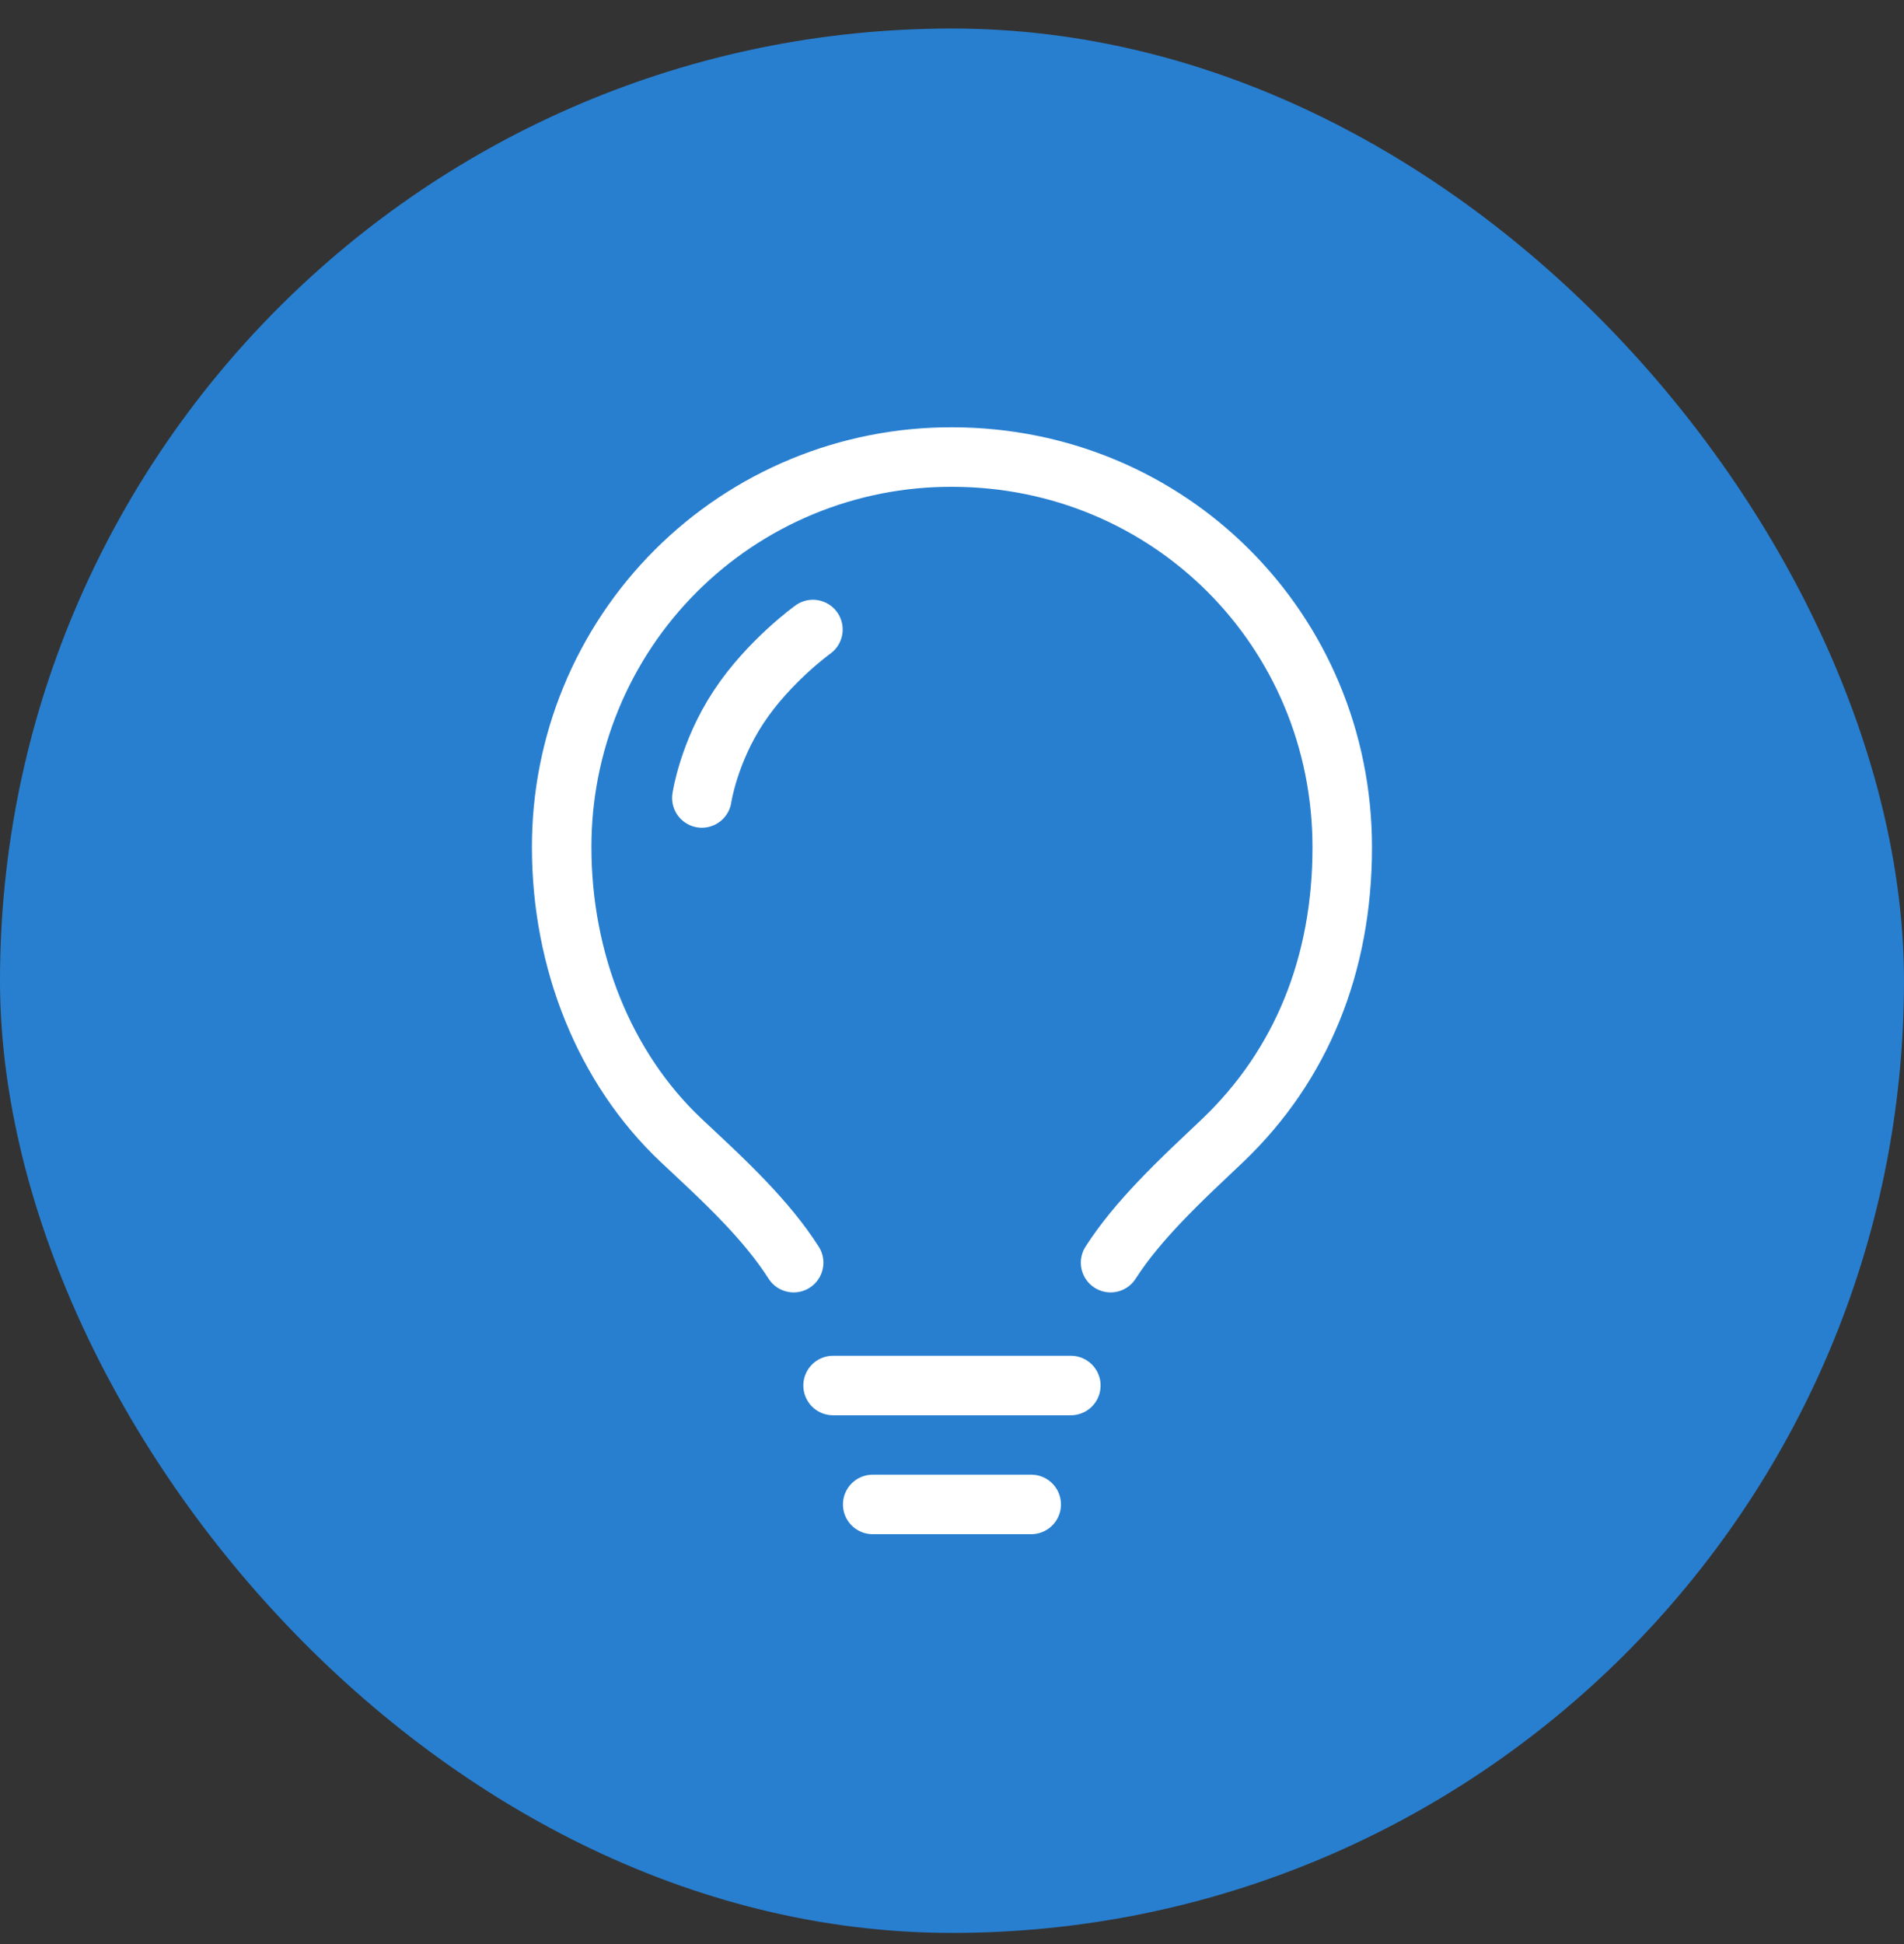 <svg width="48" height="49" viewBox="0 0 48 49" fill="none" xmlns="http://www.w3.org/2000/svg">
<rect x="0" y="0" width="48" height="49" fill="#333333" stroke="none"/>
<rect y="0.719" width="48" height="48" rx="24" fill="#287FD0"/>
<path d="M20.008 31.825C19.667 31.29 19.235 30.778 18.781 30.301C18.232 29.723 17.652 29.196 17.166 28.738C15.24 26.919 14.16 24.217 14.16 21.358C14.157 20.065 14.409 18.784 14.902 17.589C15.395 16.394 16.119 15.308 17.034 14.393C17.948 13.479 19.034 12.754 20.23 12.261C21.425 11.768 22.706 11.516 23.999 11.52C29.483 11.52 33.838 15.892 33.838 21.358C33.838 24.323 32.802 26.854 30.832 28.738C30.348 29.2 29.773 29.727 29.229 30.301C28.774 30.78 28.341 31.291 27.998 31.825M22.001 37.919H25.997M21.002 34.922H26.996M17.694 20.113C17.694 20.113 17.861 18.97 18.621 17.818C19.38 16.667 20.494 15.867 20.494 15.867" stroke="white" stroke-width="1.5" stroke-linecap="round" stroke-linejoin="round"/>
</svg>
